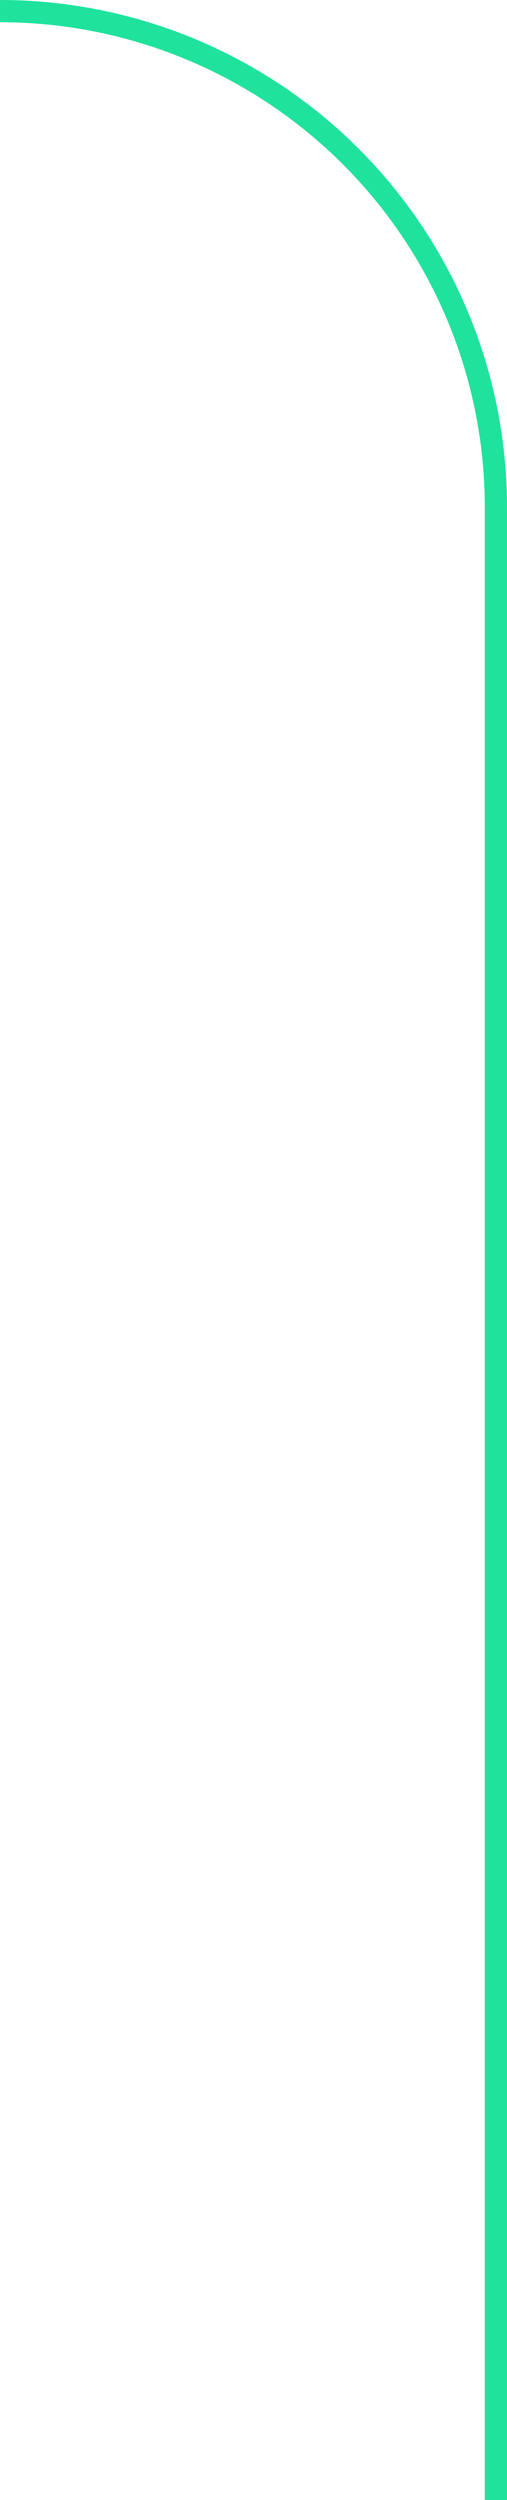 <svg xmlns="http://www.w3.org/2000/svg" width="114.029" height="562.164" viewBox="0 0 114.029 562.164">
  <path id="Path_106" data-name="Path 106" d="M947.039,478.171A111.528,111.528,0,0,1,1058.568,589.7v448.136" transform="translate(-947.039 -475.671)" fill="none" stroke="#1fe29d" stroke-miterlimit="10" stroke-width="5"/>
</svg>
